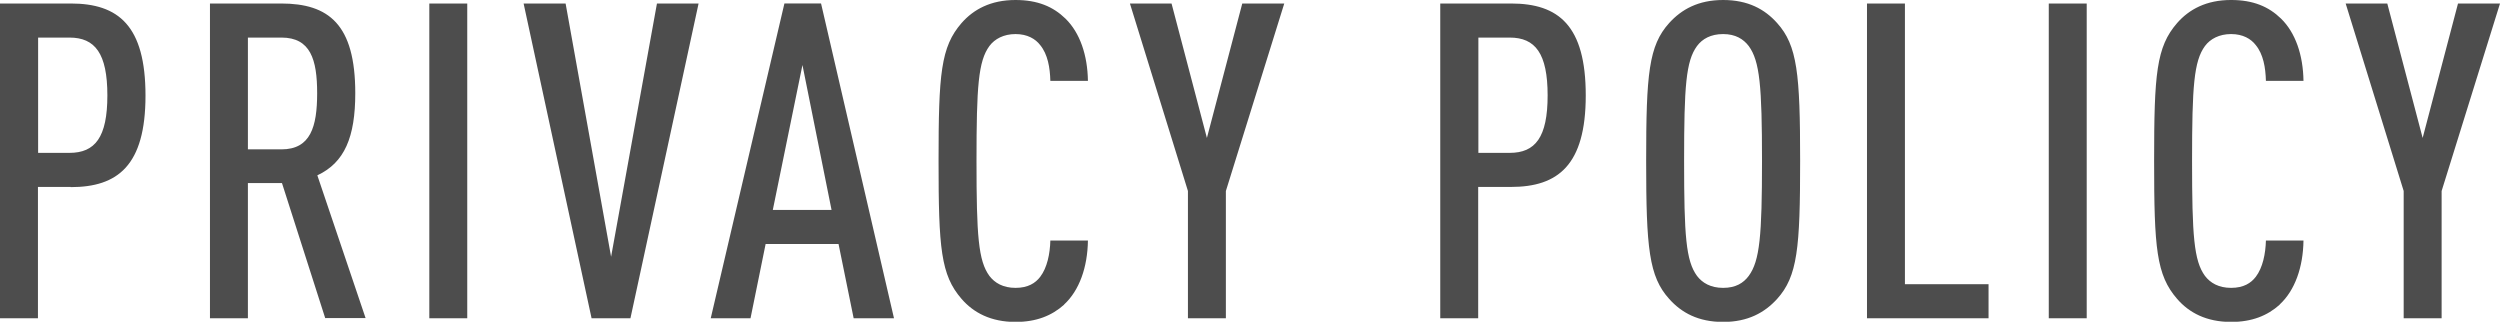 <svg xmlns="http://www.w3.org/2000/svg" id="_イヤー_2" viewBox="0 0 135.74 17.47"><defs><filter id="drop-shadow-1" filterUnits="userSpaceOnUse"><feOffset dx=".6" dy=".6"/><feGaussianBlur result="blur"/><feFlood flood-color="#54af99" flood-opacity="1"/><feComposite in2="blur" operator="in"/><feComposite in="SourceGraphic"/></filter><style>.cls-1{fill:#4d4d4d}</style></defs><g id="_景" class="cls-2"><path d="M3.84 10.15H2.06v7.13H0V.19h3.84c2.59 0 4.06 1.2 4.06 5s-1.51 4.97-4.06 4.97Zm-.07-8.11h-1.7V8.3h1.7c1.39 0 2.06-.84 2.06-3.12s-.67-3.14-2.06-3.14ZM17.66 17.28l-2.35-7.34h-1.85v7.34H11.4V.19h3.86c2.59 0 4.03 1.13 4.03 4.87 0 2.38-.58 3.77-2.06 4.46l2.62 7.75h-2.18ZM15.28 2.04h-1.82v6.07h1.82c1.58 0 1.94-1.22 1.94-3.05s-.36-3.02-1.94-3.02ZM23.31 17.28V.19h2.06v17.09h-2.06ZM34.23 17.28h-2.11L28.43.19h2.28l2.47 13.75L35.67.19h2.26l-3.7 17.09ZM46.35 17.28l-.82-4.03h-3.96l-.82 4.03h-2.16l4-17.09h1.99l3.96 17.09h-2.18ZM43.57 3.53l-1.61 7.87h3.19l-1.58-7.87ZM57.78 16.54c-.67.6-1.51.94-2.64.94-1.34 0-2.28-.5-2.93-1.25-1.13-1.3-1.25-2.76-1.25-7.49s.12-6.19 1.25-7.49C52.86.51 53.79 0 55.14 0c1.2 0 2.04.36 2.71 1.01.79.77 1.2 1.99 1.22 3.38h-2.04c-.02-.72-.14-1.44-.55-1.94-.26-.34-.7-.6-1.34-.6s-1.13.26-1.42.65c-.6.82-.7 2.18-.7 6.24s.1 5.42.7 6.24c.29.38.74.65 1.42.65s1.08-.26 1.34-.6c.38-.5.53-1.25.55-1.97h2.04c-.02 1.44-.46 2.71-1.3 3.48ZM66.56 10.37v6.91H64.5v-6.91L61.35.19h2.26l1.92 7.3 1.92-7.3h2.28l-3.17 10.18ZM82.04 10.15h-1.78v7.13H78.2V.19h3.84c2.59 0 4.06 1.2 4.06 4.99s-1.51 4.97-4.06 4.97Zm-.07-8.11h-1.7V8.3h1.7c1.39 0 2.06-.84 2.06-3.12s-.67-3.14-2.06-3.14ZM96.49 16.23c-.67.74-1.58 1.25-2.93 1.25s-2.26-.5-2.93-1.25c-1.1-1.22-1.25-2.76-1.25-7.49s.14-6.26 1.25-7.49C91.3.51 92.21 0 93.56 0s2.26.5 2.93 1.25c1.1 1.22 1.25 2.76 1.25 7.49s-.14 6.26-1.25 7.49ZM94.95 2.5c-.29-.38-.72-.65-1.39-.65s-1.13.26-1.42.65c-.6.82-.7 2.18-.7 6.24s.1 5.42.7 6.24c.29.38.74.65 1.42.65s1.1-.26 1.39-.65c.6-.82.72-2.18.72-6.24s-.12-5.42-.72-6.24ZM101.37 17.28V.19h2.06v15.24h4.54v1.85h-6.6ZM111.24 17.28V.19h2.06v17.09h-2.06ZM123.78 16.54c-.67.6-1.51.94-2.64.94-1.34 0-2.28-.5-2.93-1.25-1.13-1.3-1.25-2.76-1.25-7.49s.12-6.19 1.25-7.49c.65-.74 1.58-1.25 2.93-1.25 1.2 0 2.04.36 2.71 1.01.79.77 1.2 1.99 1.22 3.38h-2.04c-.02-.72-.14-1.44-.55-1.94-.26-.34-.7-.6-1.34-.6s-1.13.26-1.42.65c-.6.82-.7 2.18-.7 6.24s.1 5.42.7 6.24c.29.38.74.65 1.42.65s1.08-.26 1.34-.6c.38-.5.53-1.25.55-1.97h2.04c-.02 1.44-.46 2.71-1.3 3.48ZM132.57 10.37v6.91h-2.06v-6.91L127.36.19h2.26l1.92 7.3 1.92-7.3h2.28l-3.17 10.18Z" class="cls-1"/></g></svg>